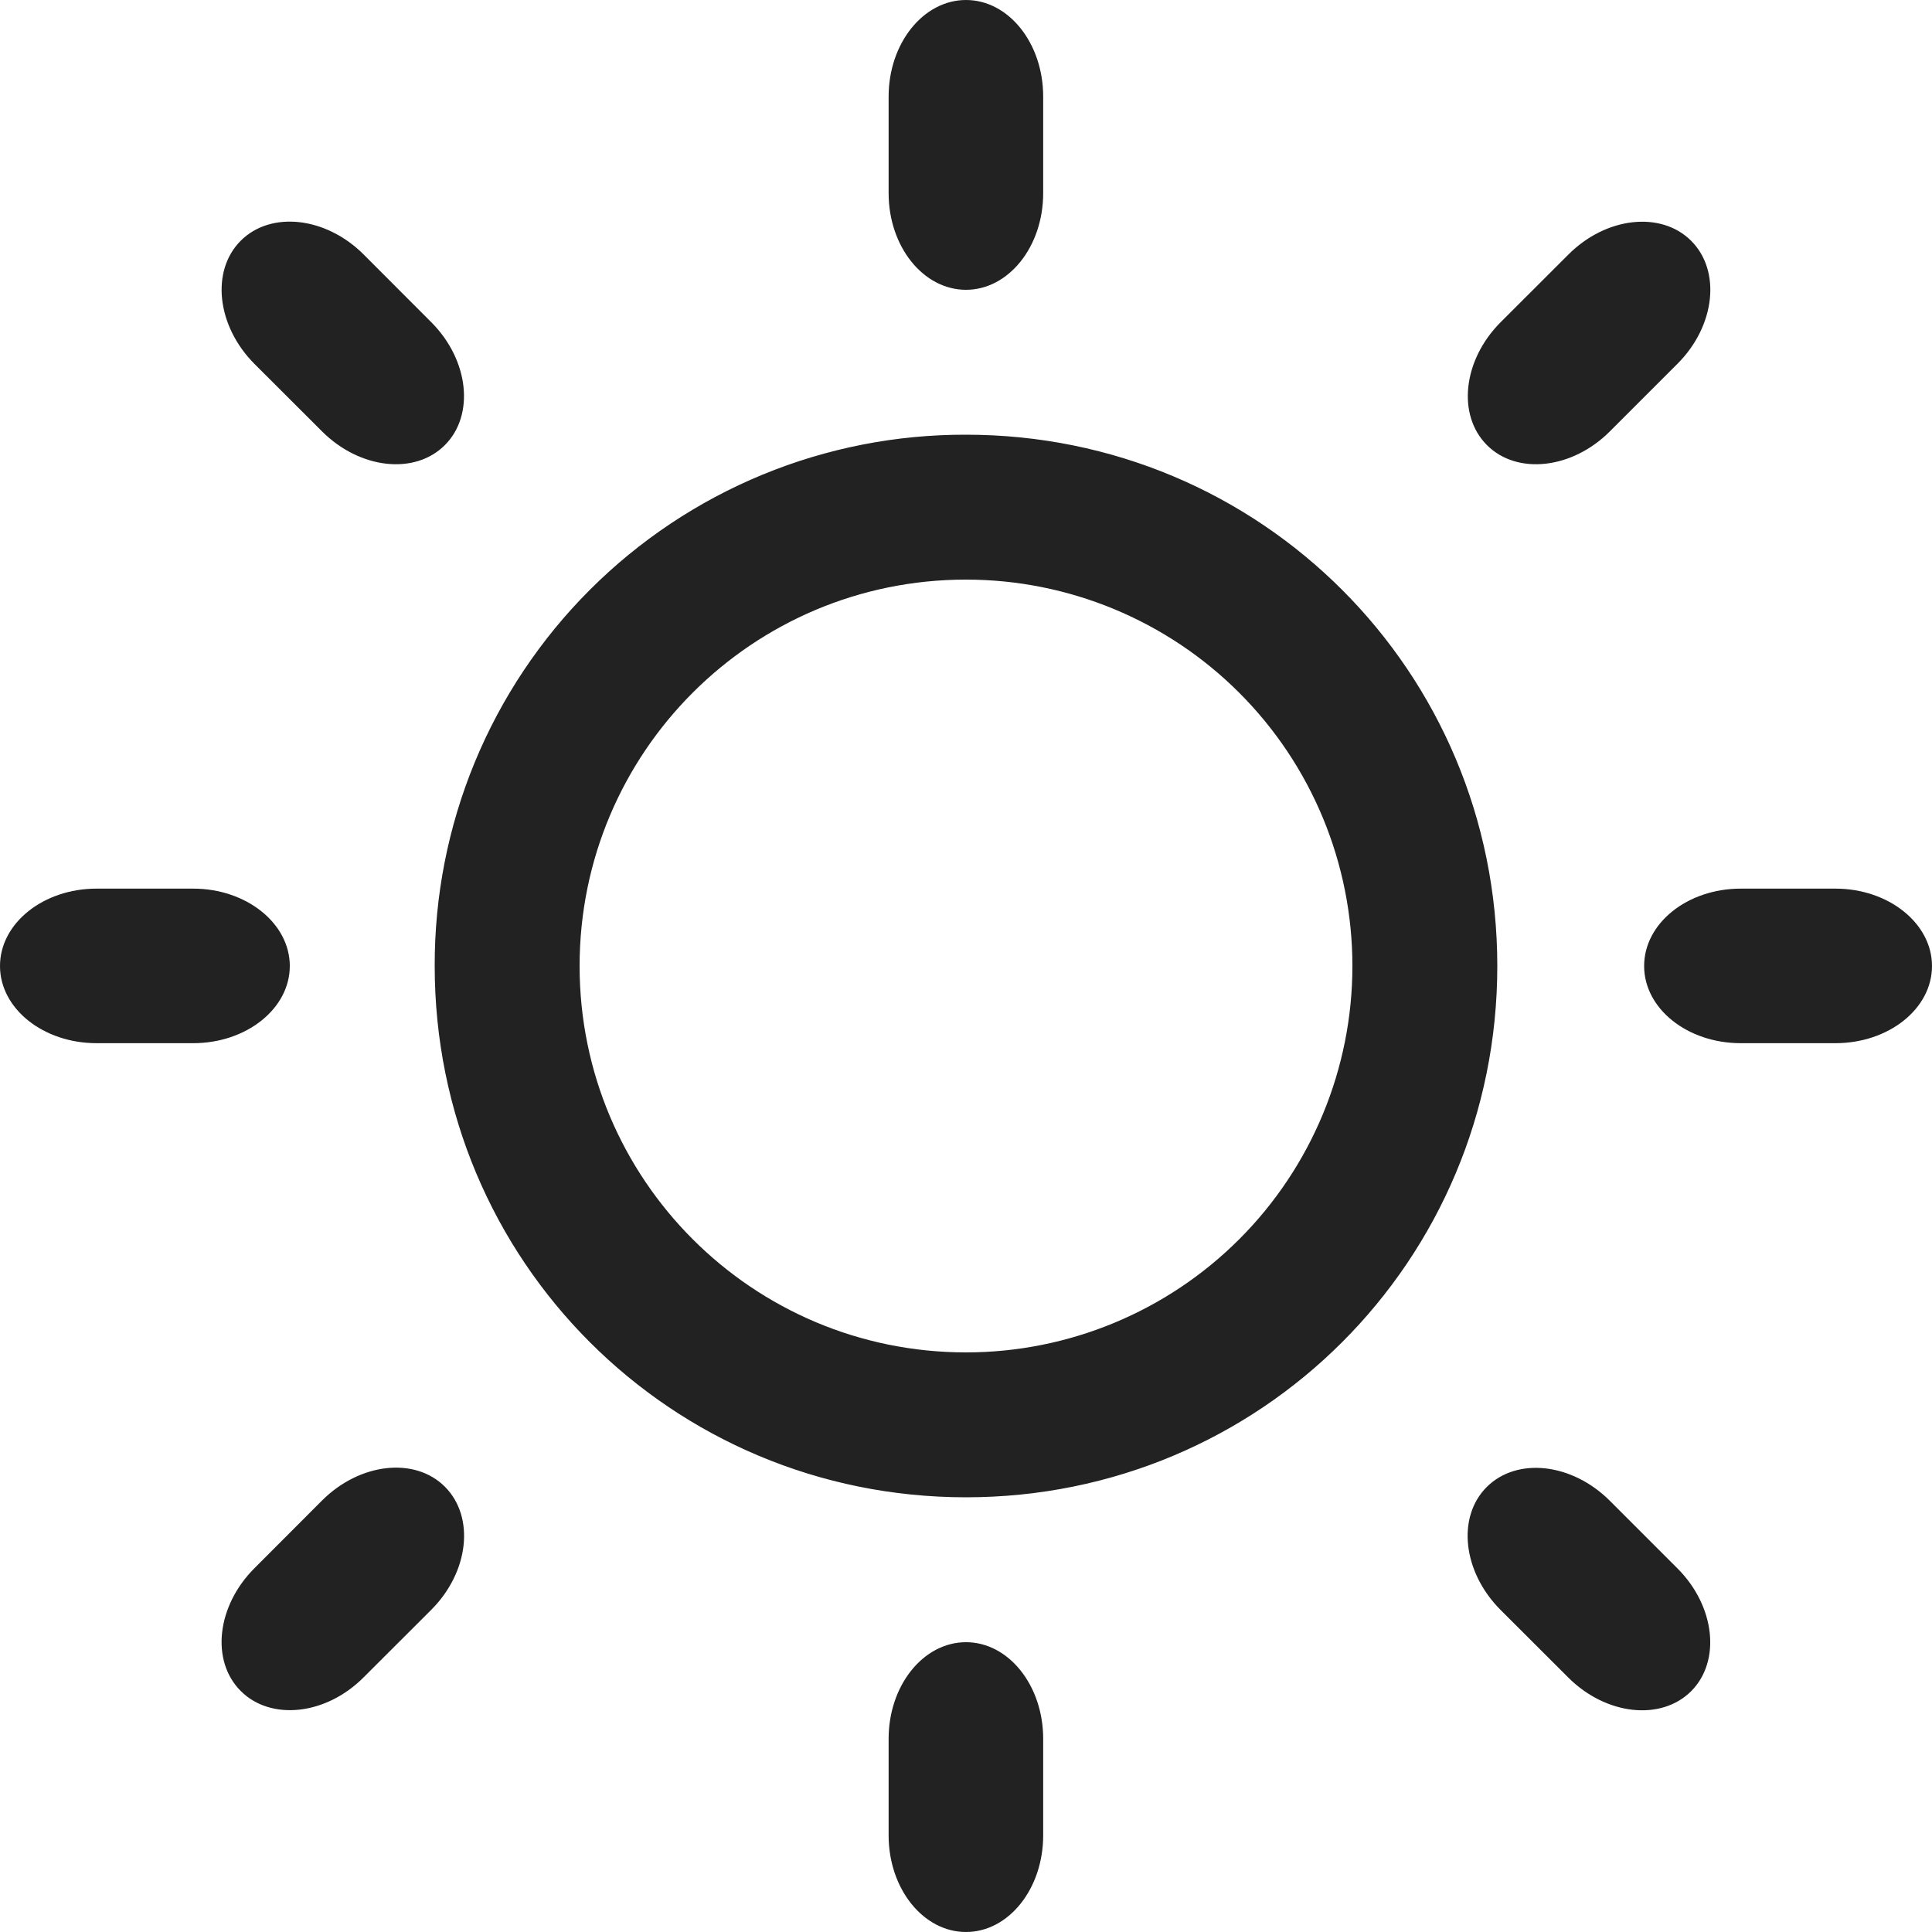 <?xml version="1.0" encoding="UTF-8"?> <svg xmlns="http://www.w3.org/2000/svg" width="40" height="40" viewBox="0 0 40 40" fill="none"><g clip-path="url(#clip0_197_2622)"><path d="M38 18.398H36.04C34.934 18.398 34.04 19.116 34.04 20C34.04 20.882 34.934 21.598 36.04 21.598H38C39.104 21.598 40 20.884 40 20C40 19.118 39.102 18.398 38 18.398ZM20 9C18.554 8.996 17.122 9.277 15.785 9.828C14.449 10.379 13.234 11.19 12.212 12.212C11.19 13.234 10.379 14.449 9.828 15.785C9.277 17.122 8.996 18.554 9 20C9 26.102 13.898 31 20 31C26.1 31 31 26.102 31 20C31 13.898 26.098 9 20 9ZM20 28C15.578 28 12 24.418 12 20C12 15.578 15.578 12 20 12C22.122 12 24.157 12.843 25.657 14.343C27.157 15.843 28 17.878 28 20C28 22.122 27.157 24.157 25.657 25.657C24.157 27.157 22.122 28 20 28ZM6 20C6 19.118 5.102 18.398 4 18.398H2C0.894 18.398 0 19.116 0 20C0 20.882 0.894 21.598 2 21.598H4C5.102 21.598 6 20.882 6 20ZM20 6C20.882 6 21.598 5.106 21.598 4V2C21.598 0.894 20.882 0 20 0C19.118 0 18.398 0.894 18.398 2V4C18.398 5.106 19.116 6 20 6ZM20 34C19.116 34 18.398 34.894 18.398 36V38C18.398 39.106 19.116 40 20 40C20.882 40 21.598 39.106 21.598 38V36C21.598 34.894 20.882 34 20 34ZM34.73 7.532C35.512 6.75 35.638 5.61 35.014 4.986C34.39 4.362 33.248 4.49 32.47 5.272L31.07 6.67C30.288 7.452 30.162 8.592 30.786 9.216C31.41 9.84 32.552 9.712 33.332 8.93L34.73 7.532ZM6.668 31.066L5.268 32.468C4.486 33.25 4.36 34.386 4.984 35.01C5.608 35.634 6.75 35.51 7.528 34.728L8.928 33.33C9.71 32.548 9.836 31.408 9.212 30.782C8.588 30.156 7.446 30.288 6.668 31.066ZM7.53 5.27C6.75 4.488 5.608 4.36 4.984 4.984C4.36 5.608 4.488 6.75 5.266 7.532L6.666 8.93C7.448 9.712 8.586 9.84 9.21 9.216C9.834 8.592 9.708 7.45 8.928 6.67L7.53 5.27ZM31.068 33.332L32.468 34.73C33.25 35.512 34.388 35.636 35.012 35.016C35.636 34.392 35.51 33.25 34.728 32.47L33.33 31.072C32.548 30.29 31.408 30.162 30.782 30.786C30.156 31.41 30.286 32.55 31.068 33.332Z" fill="#222222"></path></g><defs><clipPath id="clip0_197_2622"><rect width="40" height="40" fill="white"></rect></clipPath></defs></svg> 
